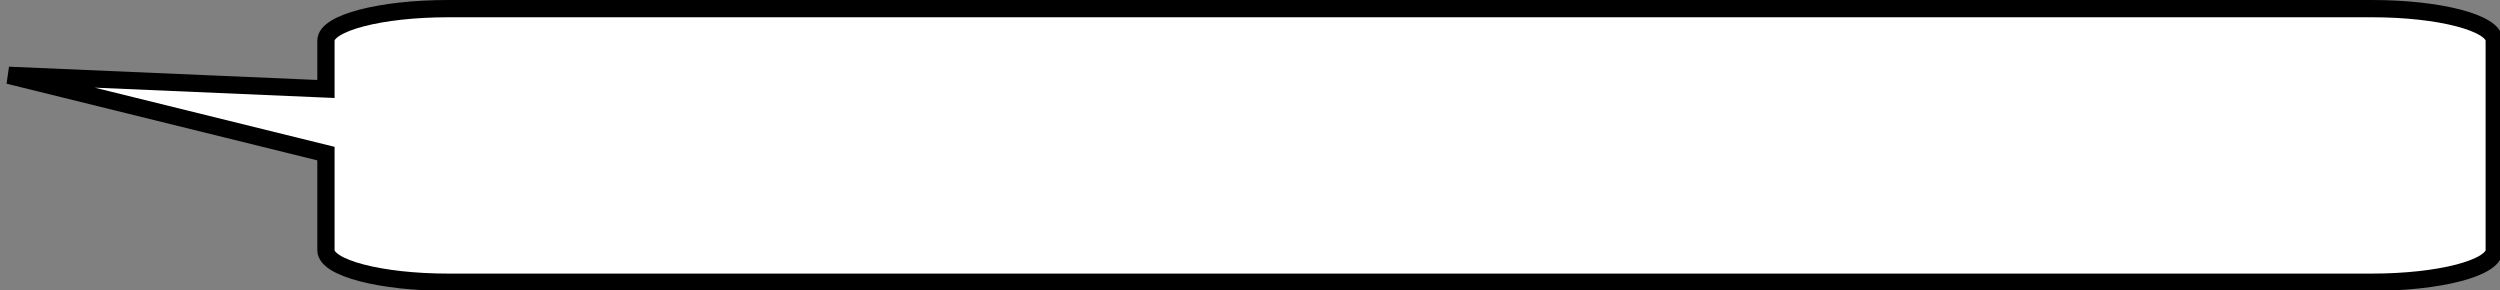 <?xml version="1.0"?><svg width="362" height="42" xmlns="http://www.w3.org/2000/svg">
 <rect width="100%" height="100%" fill="#808080" stroke="none"/>
 <title>bubble</title>
 <g>
  <title>Layer 1</title>
  <path fill="#ffffff" fill-rule="evenodd" stroke="#000000" stroke-width="2.5" id="path576" d="m361.166,5.875c0,-2.562 -7.908,-4.625 -17.732,-4.625l-278.506,0c-9.823,0 -17.732,2.063 -17.732,4.625l0,7.009l-45.947,-1.98l45.947,11.337l0,14c0,2.562 7.908,4.625 17.732,4.625l278.506,0c9.823,0 17.732,-2.063 17.732,-4.625l0,-30.367z"/>
 </g>
</svg>